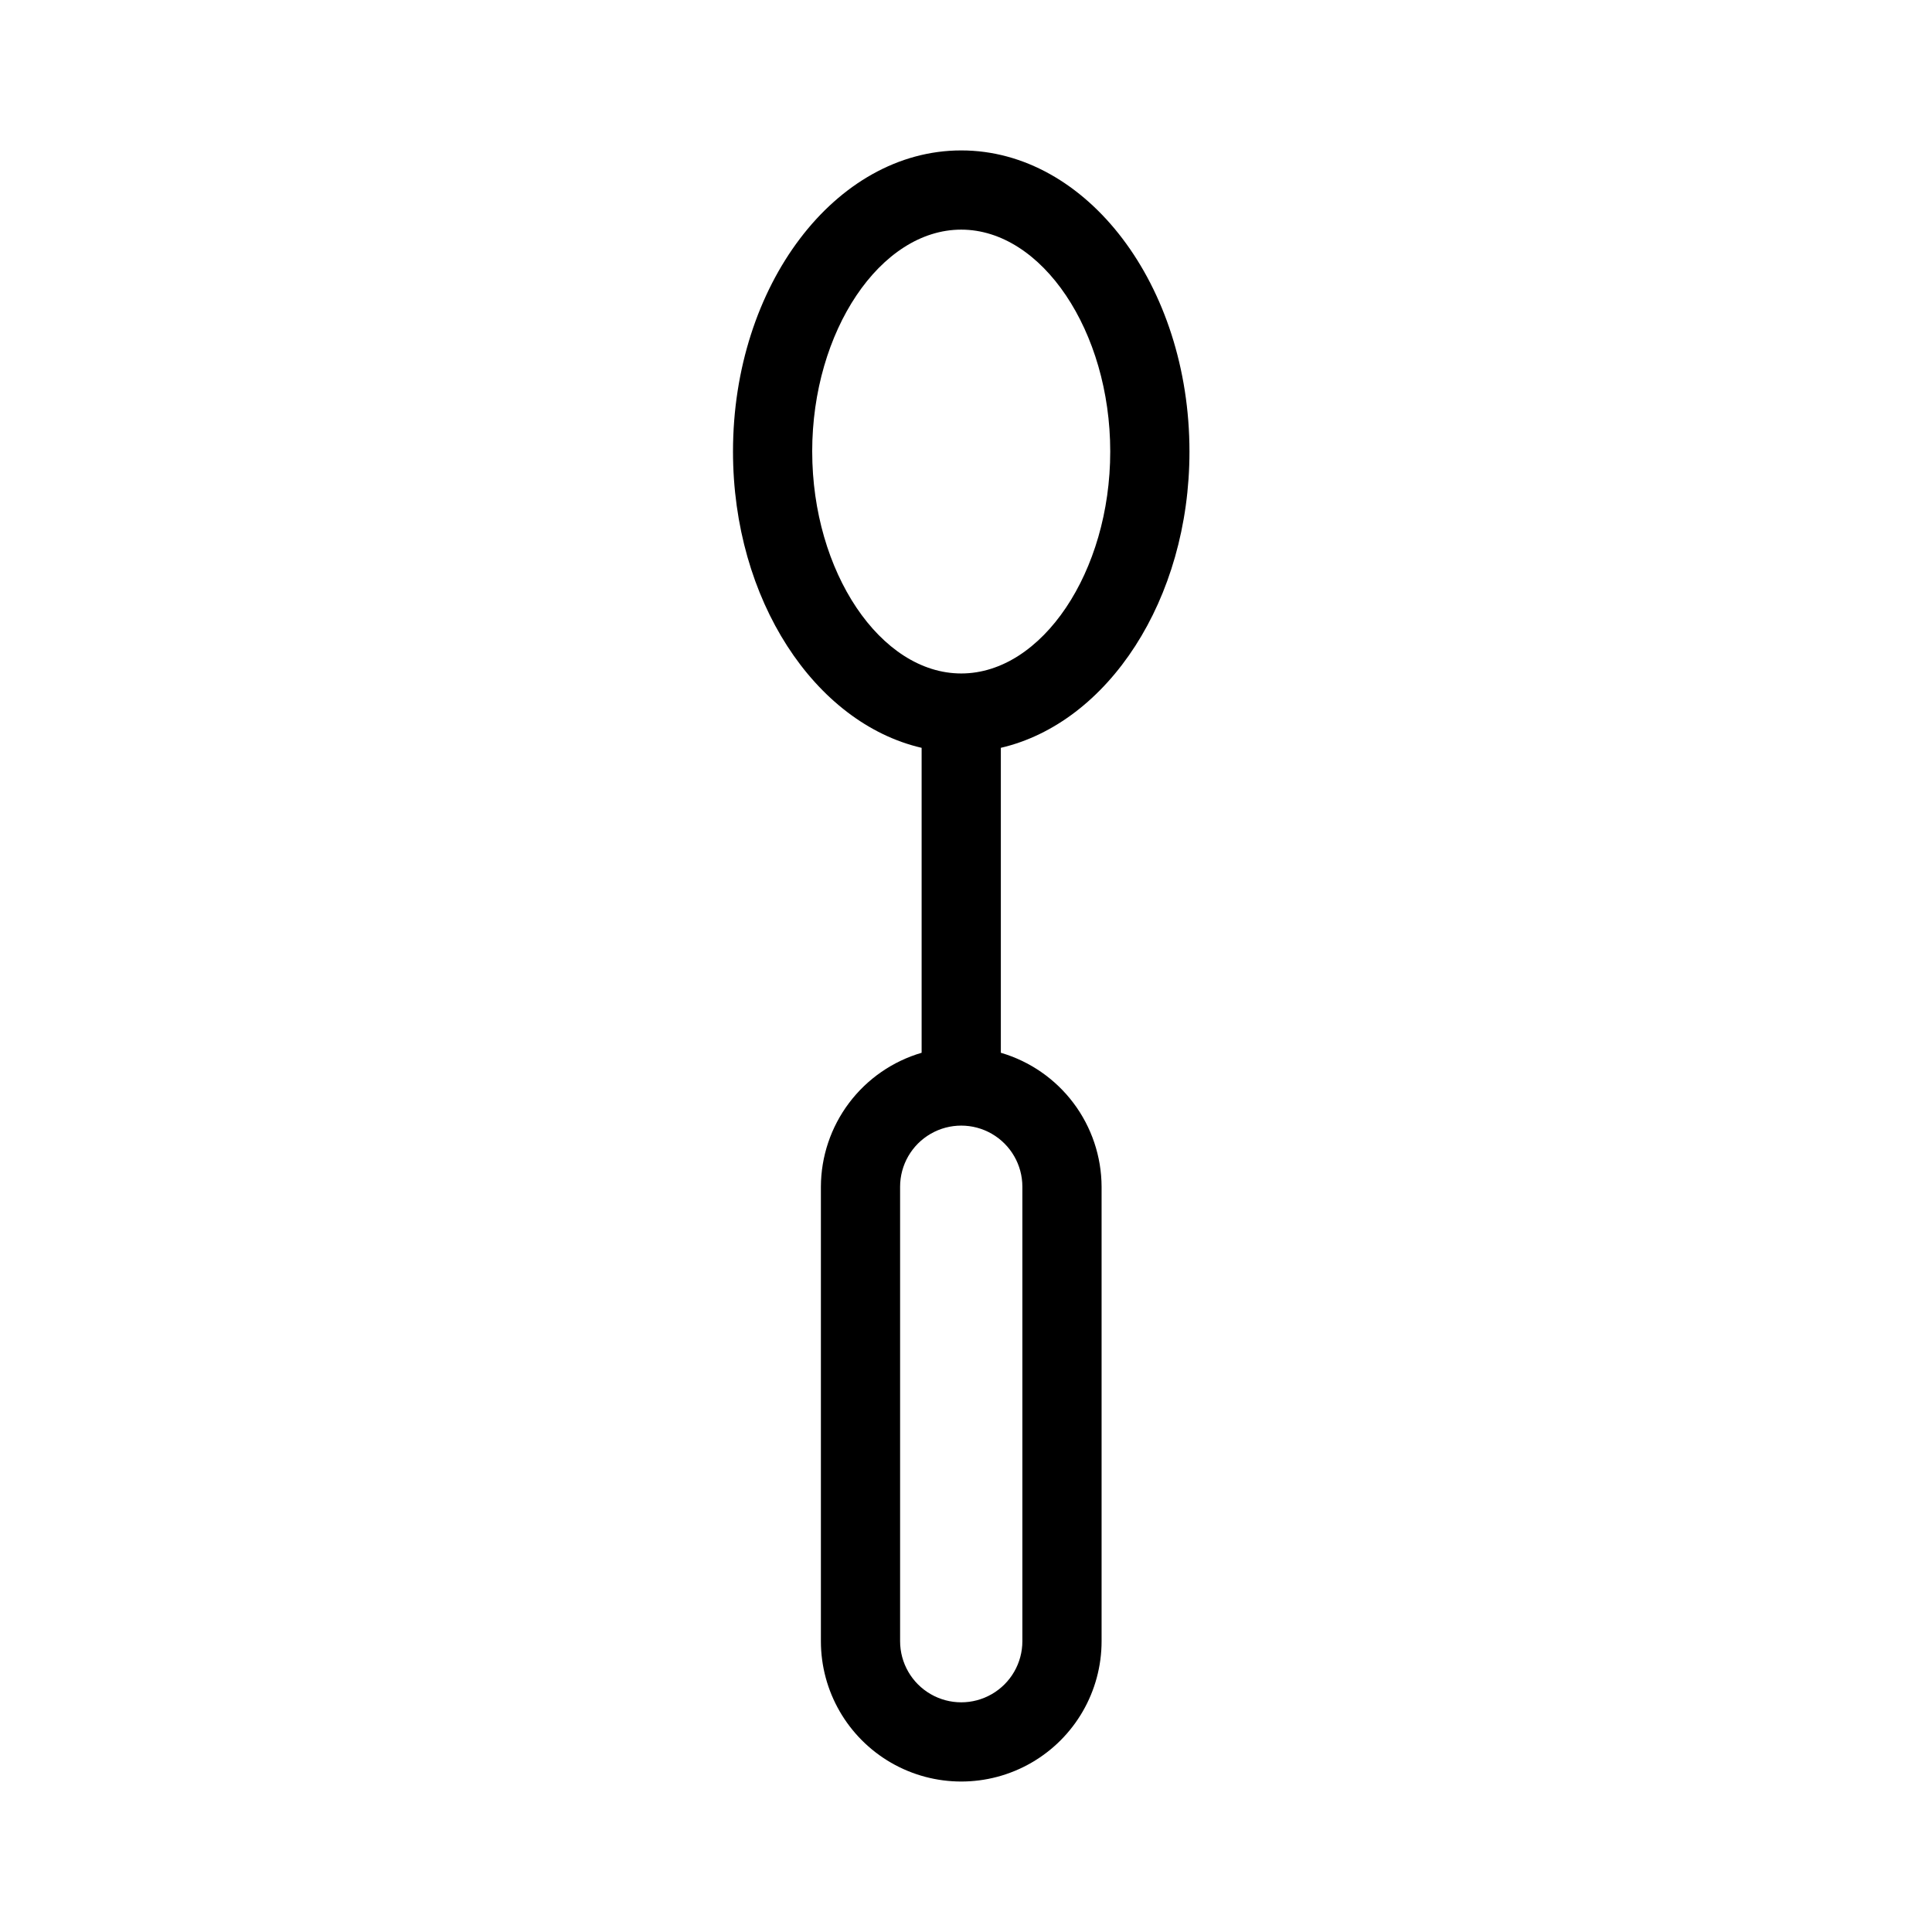 <?xml version="1.0" encoding="UTF-8"?>
<!-- Uploaded to: ICON Repo, www.iconrepo.com, Generator: ICON Repo Mixer Tools -->
<svg fill="#000000" width="800px" height="800px" version="1.1" viewBox="144 144 512 512" xmlns="http://www.w3.org/2000/svg">
 <path d="m459.22 263.66c0-44.004-27.133-79.797-60.484-79.797-33.352 0-60.484 35.793-60.484 79.797 0 39.273 21.629 71.938 49.988 78.523v80.816-0.004c-7.684 2.25-14.434 6.922-19.246 13.32-4.809 6.398-7.422 14.18-7.449 22.184v120.43c0 13.289 7.09 25.566 18.598 32.211 11.508 6.644 25.684 6.644 37.191 0 11.512-6.644 18.598-18.922 18.598-32.211v-120.43c-0.027-8.004-2.641-15.785-7.453-22.184-4.812-6.398-11.562-11.07-19.246-13.32v-80.816c28.359-6.586 49.988-39.25 49.988-78.52zm-99.98 0c0-31.879 18.086-58.805 39.492-58.805s39.492 26.926 39.492 58.805c0 31.879-18.086 58.816-39.492 58.816-21.402-0.004-39.488-26.941-39.488-58.816zm55.699 194.84v120.43c0 5.789-3.086 11.137-8.102 14.031-5.012 2.894-11.188 2.894-16.199 0-5.016-2.894-8.102-8.242-8.102-14.031v-120.43c0-5.785 3.086-11.137 8.102-14.031 5.012-2.894 11.188-2.894 16.199 0 5.016 2.894 8.102 8.246 8.102 14.031z"/>
</svg>